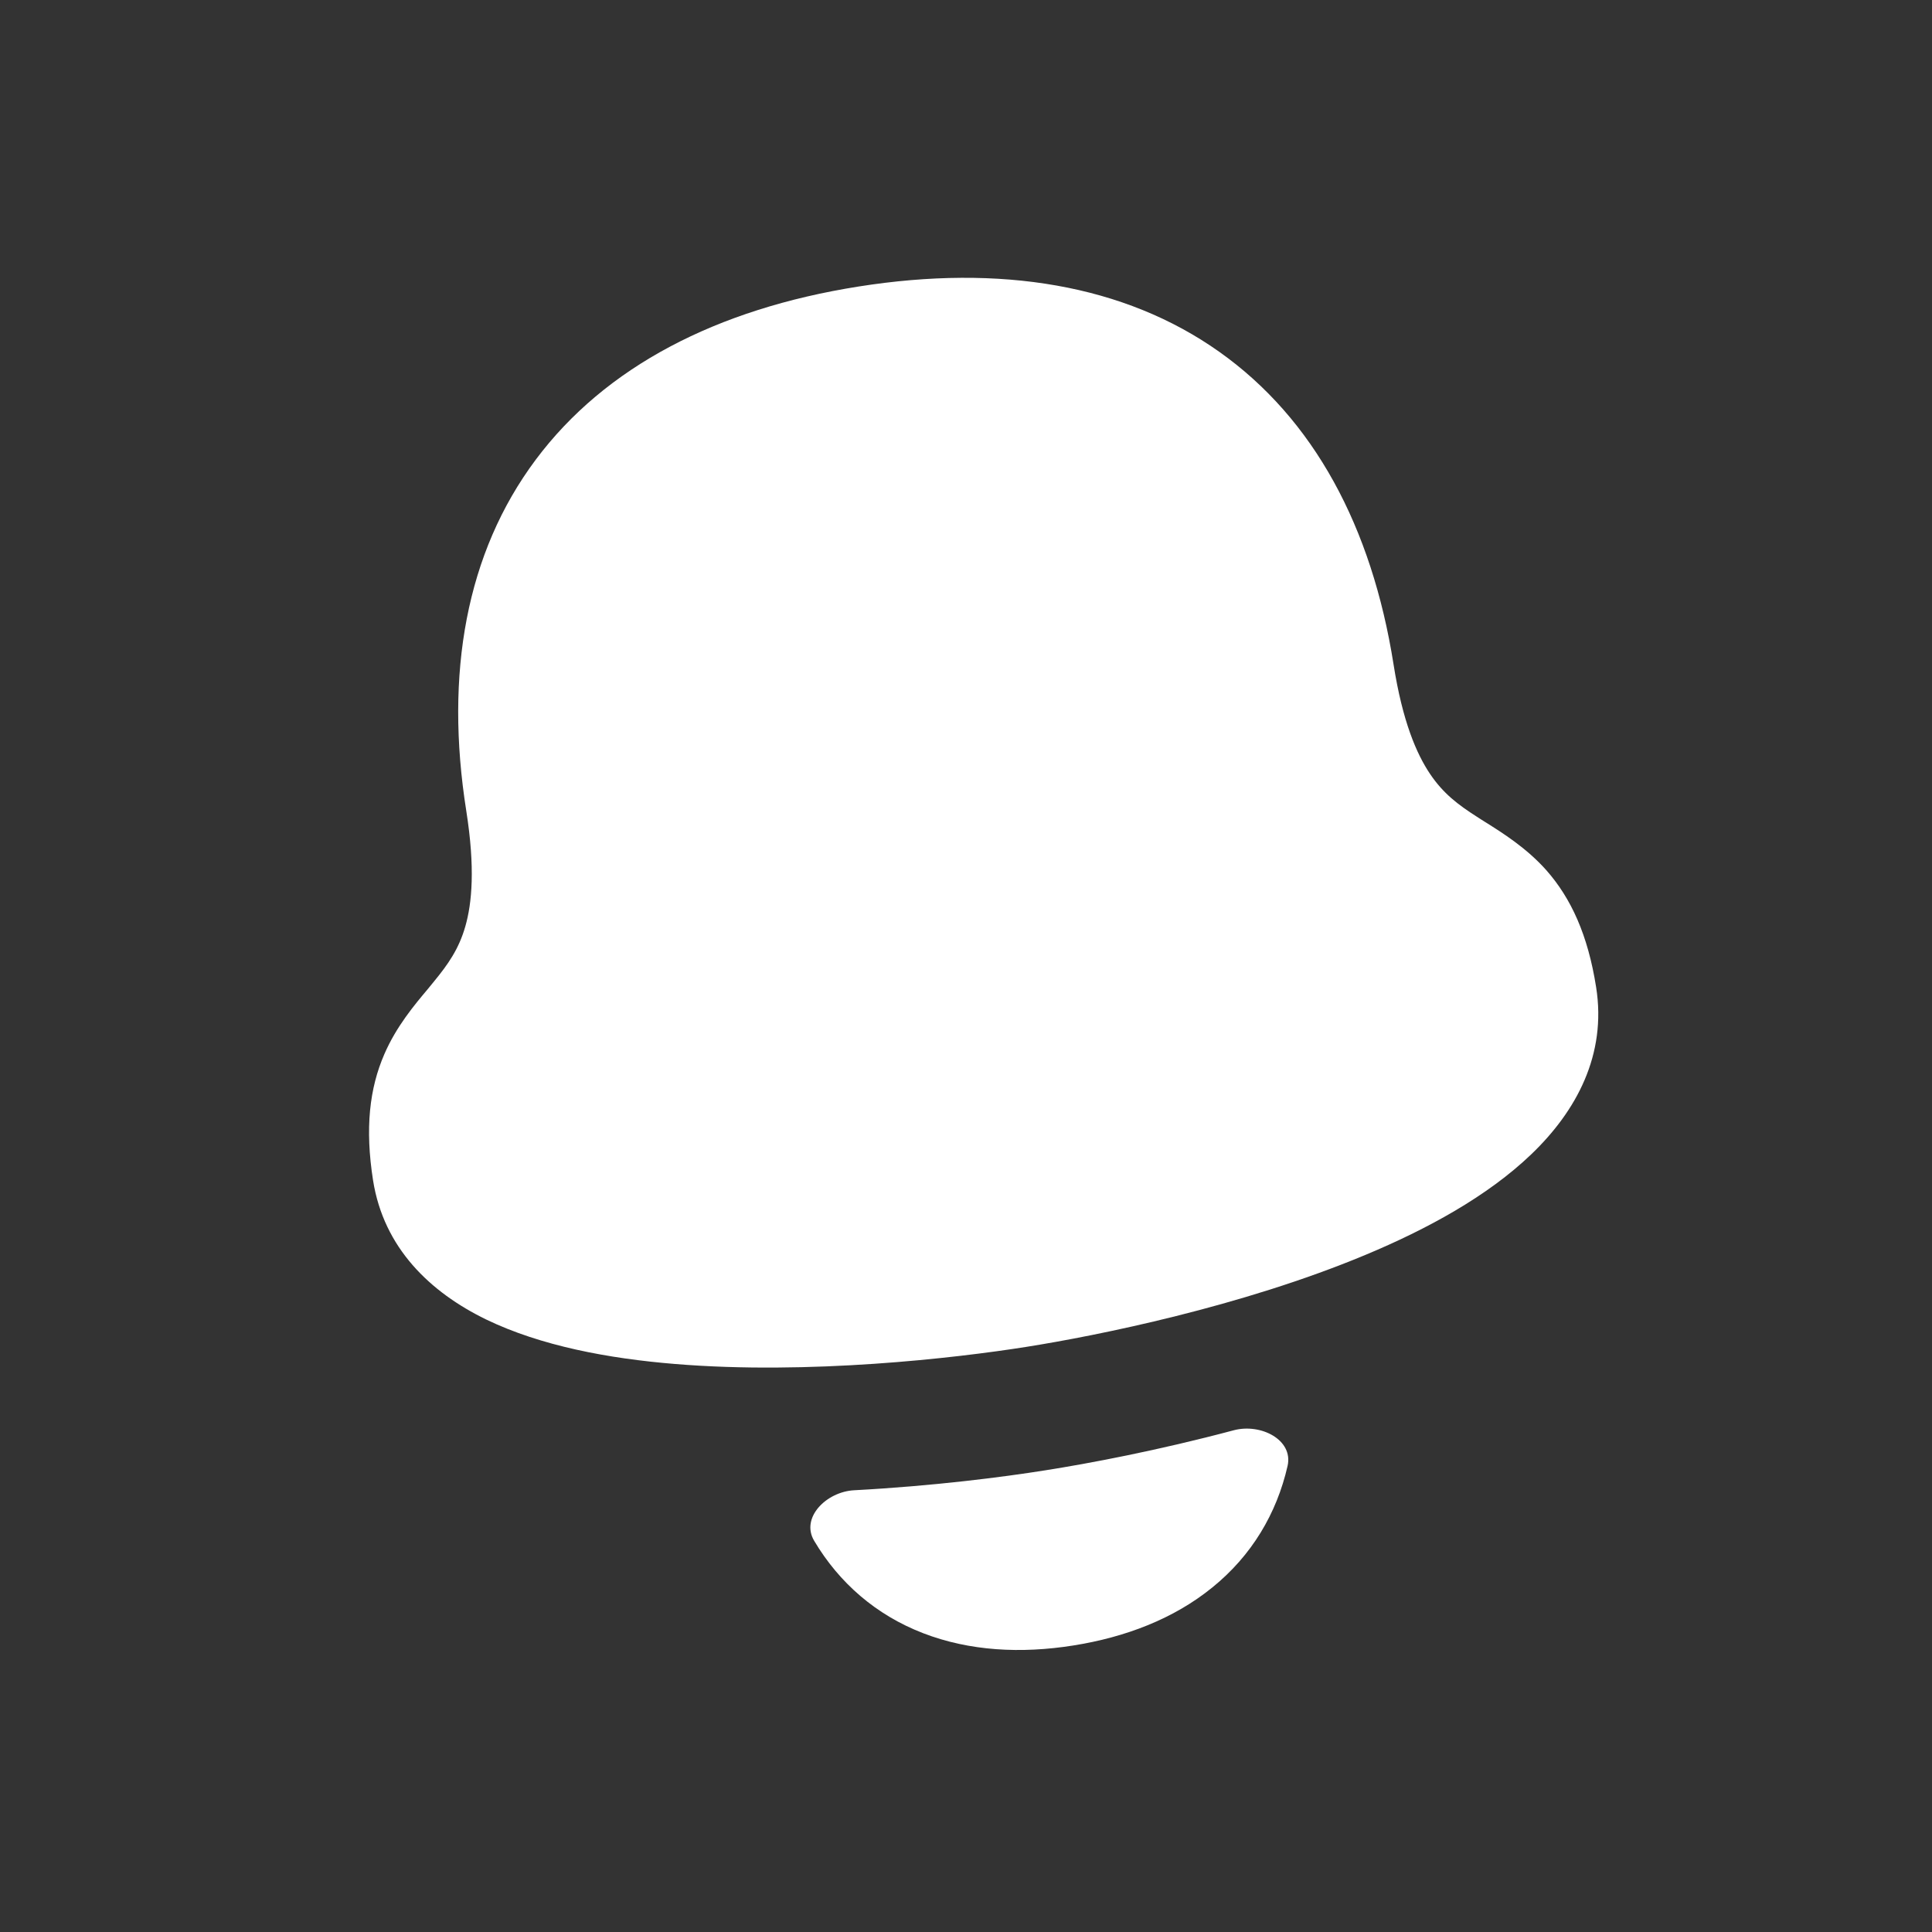 <svg width="20" height="20" viewBox="0 0 20 20" fill="none" xmlns="http://www.w3.org/2000/svg">
<rect x="0" y="0" width="20" height="20" fill="#333333" stroke="none"/>
<path fill-rule="evenodd" clip-rule="evenodd" d="M5.545 4.76C6.265 3.795 7.421 3.198 8.888 2.966C10.356 2.734 11.64 2.946 12.622 3.642C13.602 4.337 14.201 5.455 14.426 6.878C14.519 7.469 14.664 7.804 14.804 8.012C14.94 8.214 15.093 8.33 15.289 8.455C15.314 8.472 15.342 8.489 15.372 8.508C15.554 8.622 15.803 8.778 16.009 9.01C16.264 9.3 16.438 9.679 16.523 10.219C16.634 10.919 16.318 11.502 15.853 11.948C15.399 12.384 14.772 12.725 14.134 12.991C12.853 13.526 11.362 13.826 10.623 13.943C9.884 14.06 8.373 14.234 6.989 14.12C6.301 14.064 5.599 13.933 5.032 13.659C4.453 13.377 3.973 12.92 3.862 12.22C3.777 11.679 3.825 11.266 3.979 10.912C4.102 10.627 4.291 10.402 4.43 10.237C4.452 10.21 4.473 10.185 4.492 10.161C4.639 9.982 4.75 9.824 4.817 9.59C4.886 9.349 4.92 8.986 4.827 8.395C4.602 6.972 4.826 5.723 5.545 4.76ZM8.428 15.95C8.286 15.711 8.554 15.442 8.843 15.427C9.663 15.383 10.38 15.291 10.825 15.22C11.269 15.15 11.98 15.017 12.772 14.806C13.052 14.732 13.39 14.905 13.329 15.175C13.216 15.67 12.956 16.105 12.549 16.434C12.15 16.758 11.652 16.948 11.111 17.034C10.569 17.12 10.037 17.092 9.557 16.907C9.069 16.719 8.687 16.386 8.428 15.95Z" fill="white"/>
</svg>
